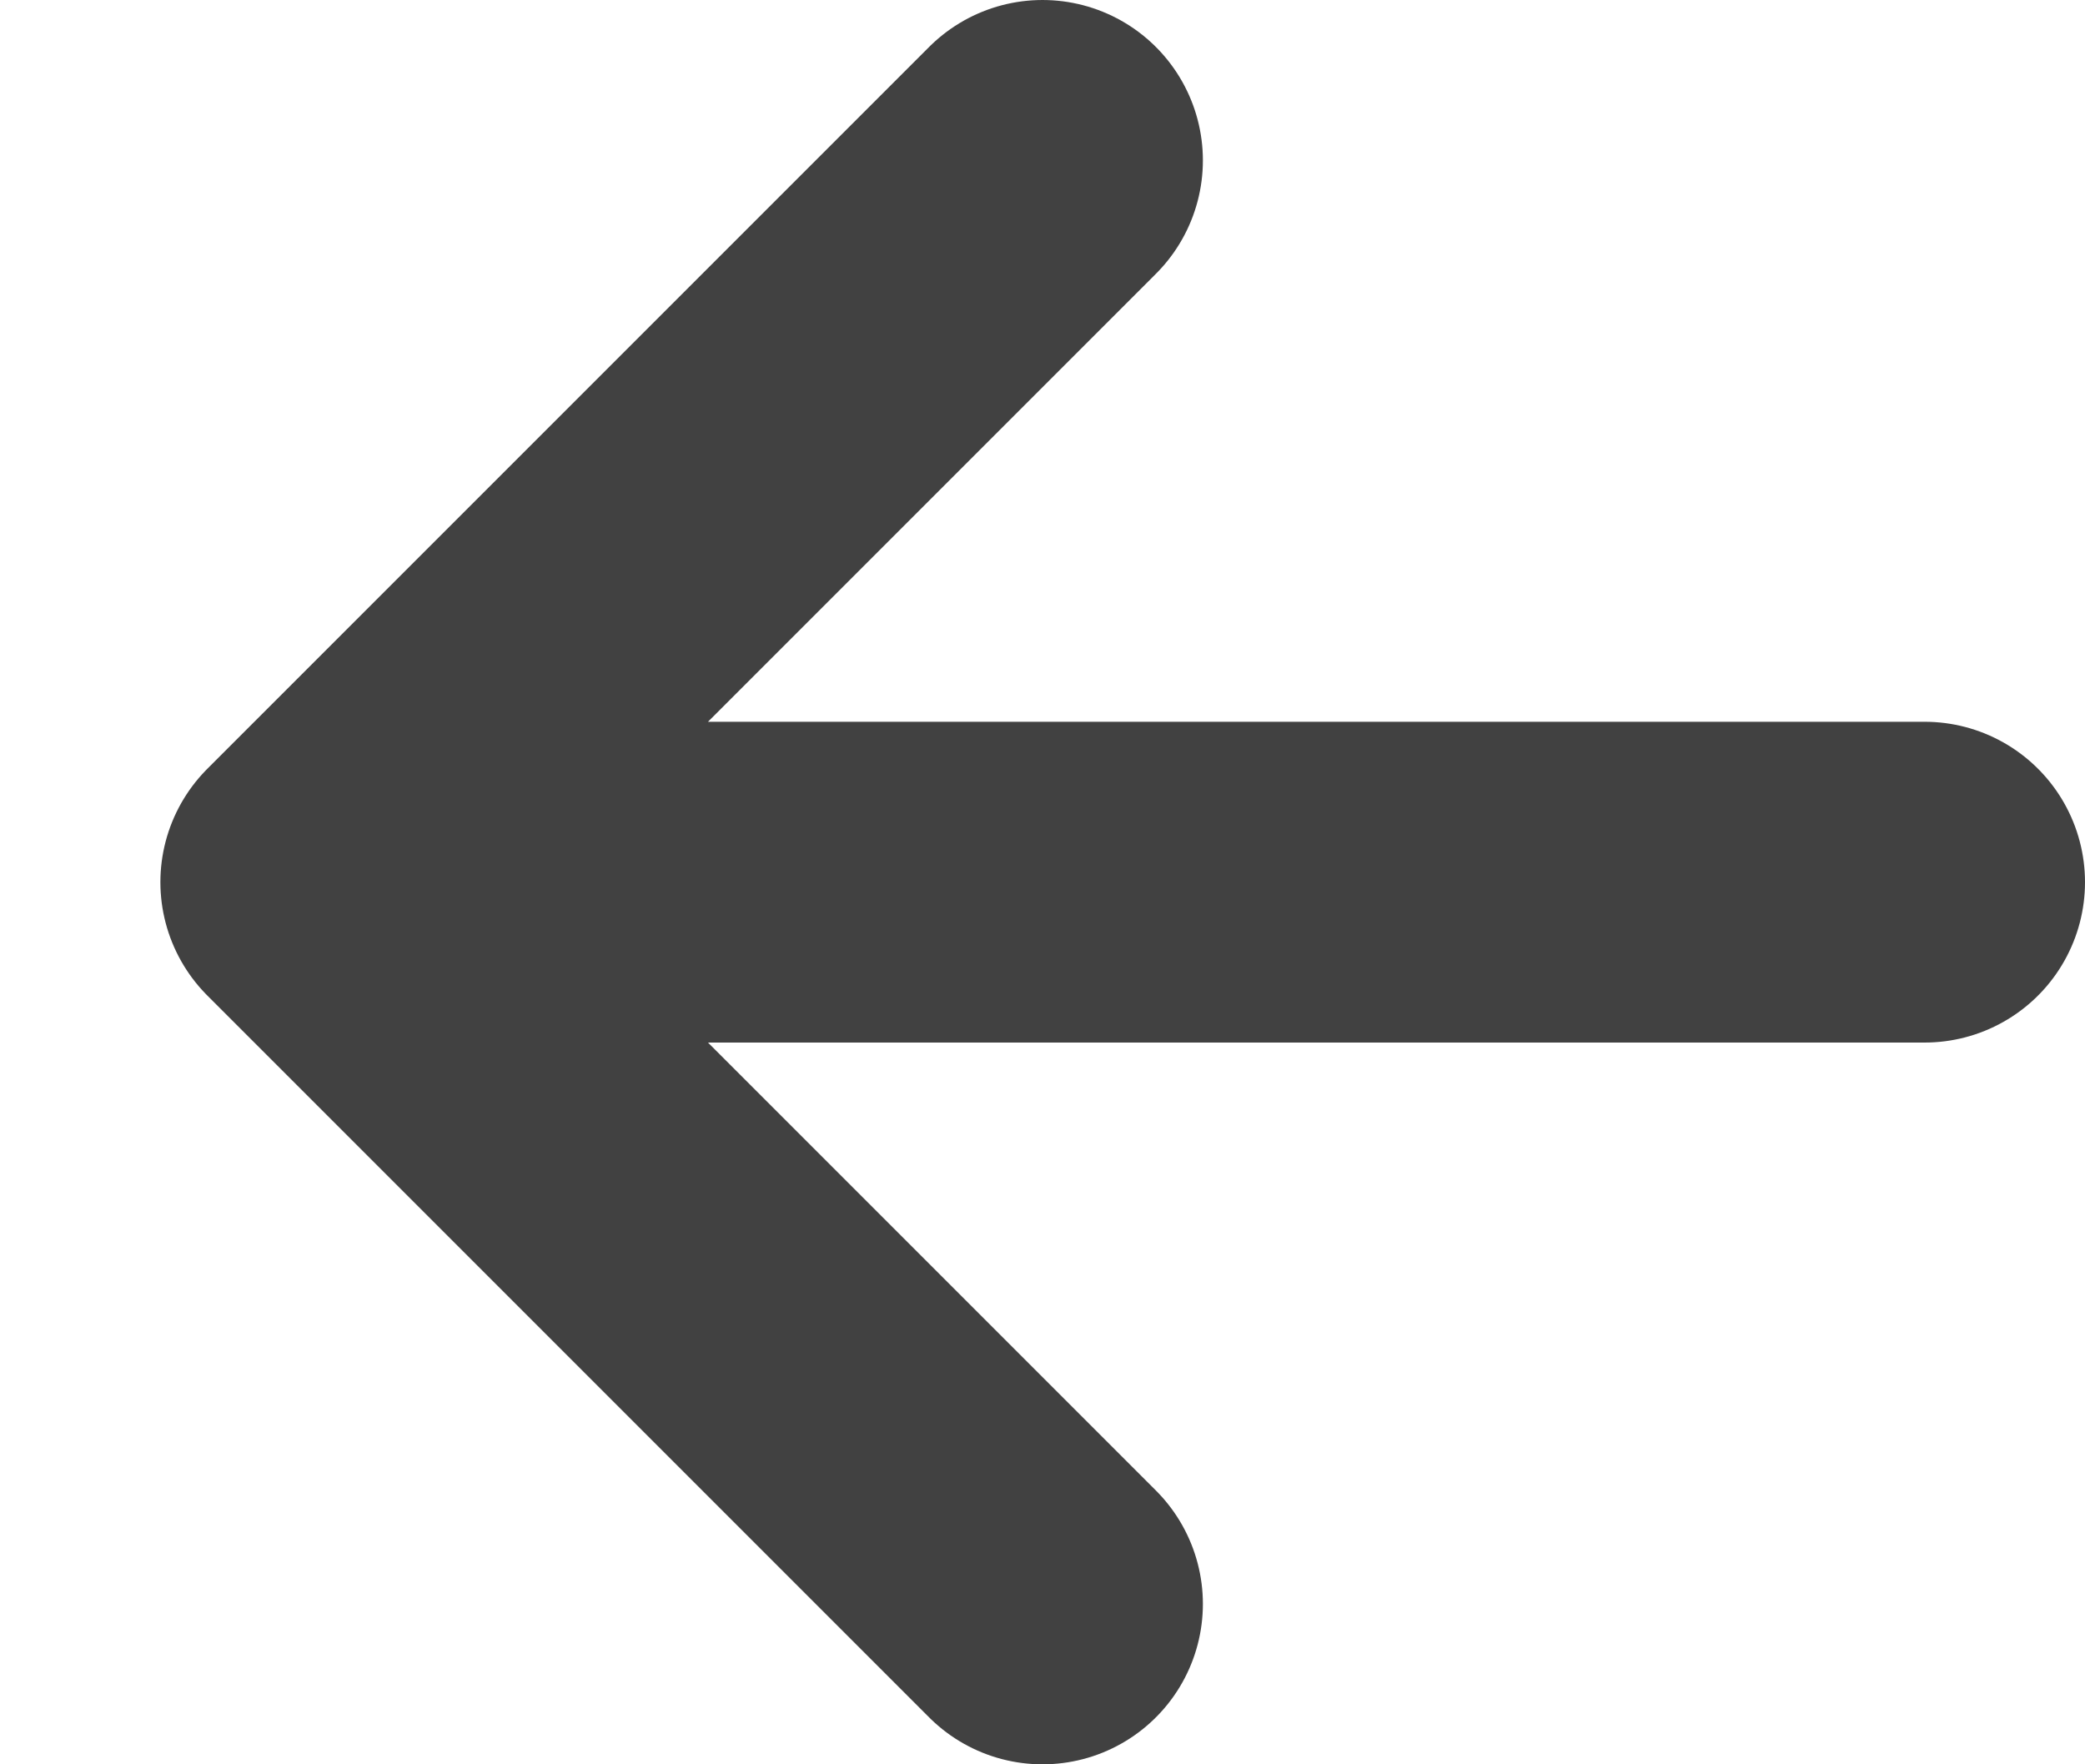 <svg width="13" height="11" viewBox="0 0 13 11" fill="none" xmlns="http://www.w3.org/2000/svg">
<path d="M6.5 1L2 5.5M2 5.5L6.5 10M2 5.5H12" stroke="#414141" stroke-width="2" stroke-linecap="round"/>
</svg>

